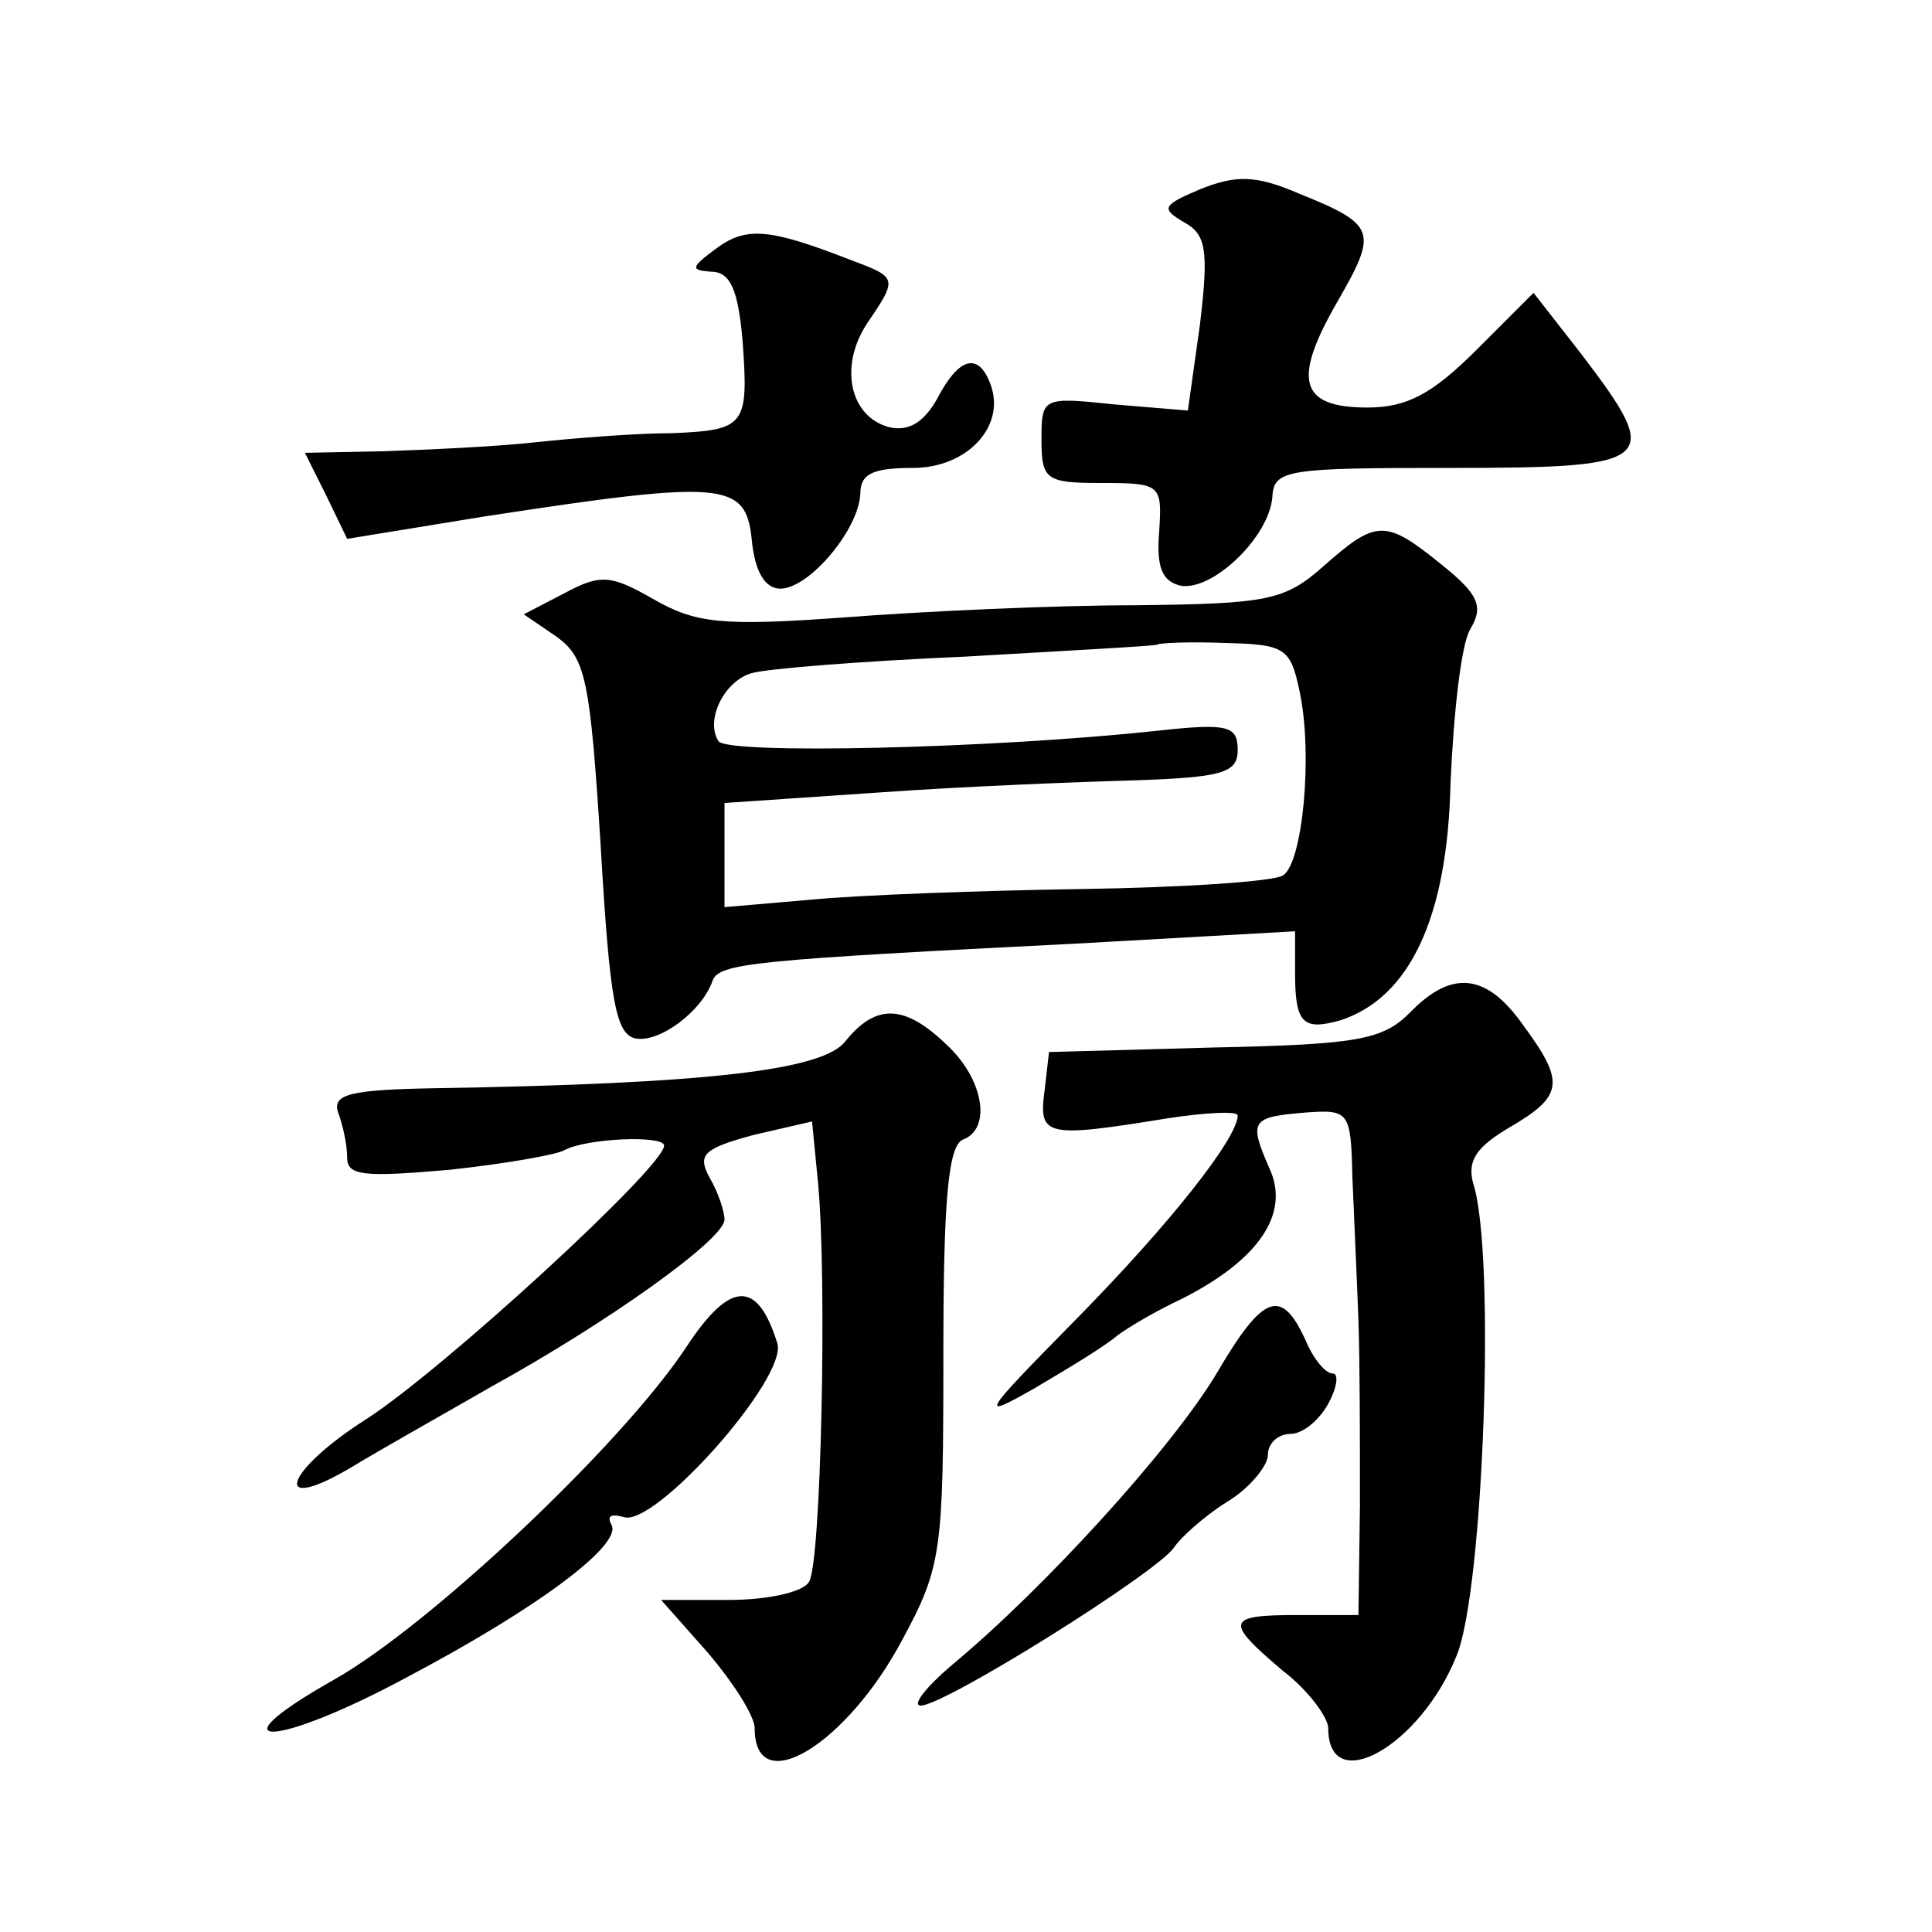 <?xml version="1.0" standalone="no"?>
<!DOCTYPE svg PUBLIC "-//W3C//DTD SVG 20010904//EN"
 "http://www.w3.org/TR/2001/REC-SVG-20010904/DTD/svg10.dtd">
<svg version="1.0" xmlns="http://www.w3.org/2000/svg"
 width="128pt" height="128pt" viewBox="0 0 128 128"
 preserveAspectRatio="xMidYMid meet">
<g transform="translate(0,128) scale(0.1,-0.1)"
fill="#0" stroke="none">
<path d="M796 1155 c-26 -11 -27 -13 -12 -22 15 -8 17 -18 11 -68 l-8 -57 -48 4
c-48 5 -49 5 -49 -23 0 -27 3 -29 40 -29 39 0 40 -1 38 -32 -2 -24 2 -33 14 -36
21 -4 59 32 61 59 1 18 10 19 119 19 136 0 140 4 86 75 l-32 41 -38 -38 c-29 -29
-46 -38 -72 -38 -45 0 -50 18 -20 70 27 47 26 51 -26 72 -28 12 -41 12 -64 3z M474
1115 c-16 -12 -17 -14 -3 -15 13 0 18 -12 21 -46 4 -56 2 -59 -47 -61 -22 0 -62
-3 -90 -6 -27 -3 -73 -5 -102 -6 l-51 -1 14 -28 14 -29 92 15 c157 24 172 23 176
-15 2 -22 9 -33 19 -33 19 0 52 39 53 63 0 13 8 17 35 17 36 0 62 28 51 56 -8 21
-21 17 -35 -10 -9 -16 -19 -22 -32 -19 -26 7 -33 40 -15 68 21 31 21 31 -11 43
-54 21 -69 22 -89 7z M877 905 c-26 -23 -37 -25 -125 -26 -53 0 -140 -4 -192 -8
-82 -6 -99 -4 -127 12 -28 16 -35 17 -59 4 l-27 -14 22 -15 c19 -14 22 -28 29 -139
6 -103 10 -124 23 -127 16 -3 44 18 51 38 4 12 27 14 244 25 l142 8 0 -27 c0 -34
5 -39 30 -32 46 15 71 68 73 157 2 46 7 92 13 102 9 15 6 23 -19 43 -37 30 -43
30 -78 -1z m-16 -83 c9 -42 2 -114 -11 -122 -6 -4 -66 -8 -133 -9 -67 -1 -148 -4
-179 -7 l-58 -5 0 35 0 34 103 7 c56 4 132 7 169 8 58 2 68 5 68 20 0 16 -6 18
-52 13 -110 -12 -287 -16 -292 -7 -9 14 4 40 22 45 10 3 73 8 142 11 68 4 126 7
127 8 1 1 21 2 45 1 39 -1 43 -3 49 -32z M934 609 c-18 -18 -35 -21 -130 -23 l-109
-3 -3 -26 c-4 -30 1 -31 81 -18 26 4 47 5 47 2 0 -15 -45 -72 -107 -135 -63 -64
-65 -67 -28 -46 22 13 47 28 55 35 8 6 27 17 42 24 52 26 73 57 59 87 -14 32 -12
34 25 37 28 2 29 0 30 -43 1 -25 3 -67 4 -95 1 -27 1 -83 1 -122 l-1 -73 -40 0
c-48 0 -49 -4 -10 -37 17 -13 30 -31 30 -38 0 -46 61 -12 85 48 18 43 26 268 11
313 -4 15 2 24 24 37 36 21 37 30 9 68 -24 34 -47 37 -75 8z M560 590 c-15 -19
-90 -28 -273 -31 -55 -1 -67 -4 -63 -16 3 -8 6 -21 6 -30 0 -12 11 -13 68 -8 37
4 71 10 76 13 15 8 66 10 66 3 0 -14 -146 -148 -197 -181 -55 -35 -64 -64 -10 -32
18 11 59 34 92 53 78 43 155 98 155 111 0 5 -4 18 -10 28 -8 15 -4 19 29 28 l39
9 4 -41 c6 -64 2 -252 -6 -264 -4 -7 -28 -12 -53 -12 l-45 0 31 -35 c17 -20 31
-42 31 -50 0 -48 61 -11 98 59 26 48 27 59 27 188 0 101 3 139 13 143 19 7 14 40
-11 63 -28 27 -47 27 -67 2z M455 388 c-42 -64 -170 -185 -234 -221 -83 -47 -38
-45 49 2 87 46 143 88 135 101 -3 6 0 7 8 5 20 -8 109 92 102 115 -13 42 -31 42
-60 -2z M806 370 c-30 -50 -114 -142 -174 -192 -19 -16 -28 -28 -22 -28 16 0 158
89 168 105 4 6 19 20 35 30 15 9 27 24 27 31 0 8 7 14 15 14 8 0 19 9 25 20 6 11
7 20 3 20 -5 0 -13 10 -18 22 -16 35 -28 31 -59 -22z"/>
</g>
</svg>
